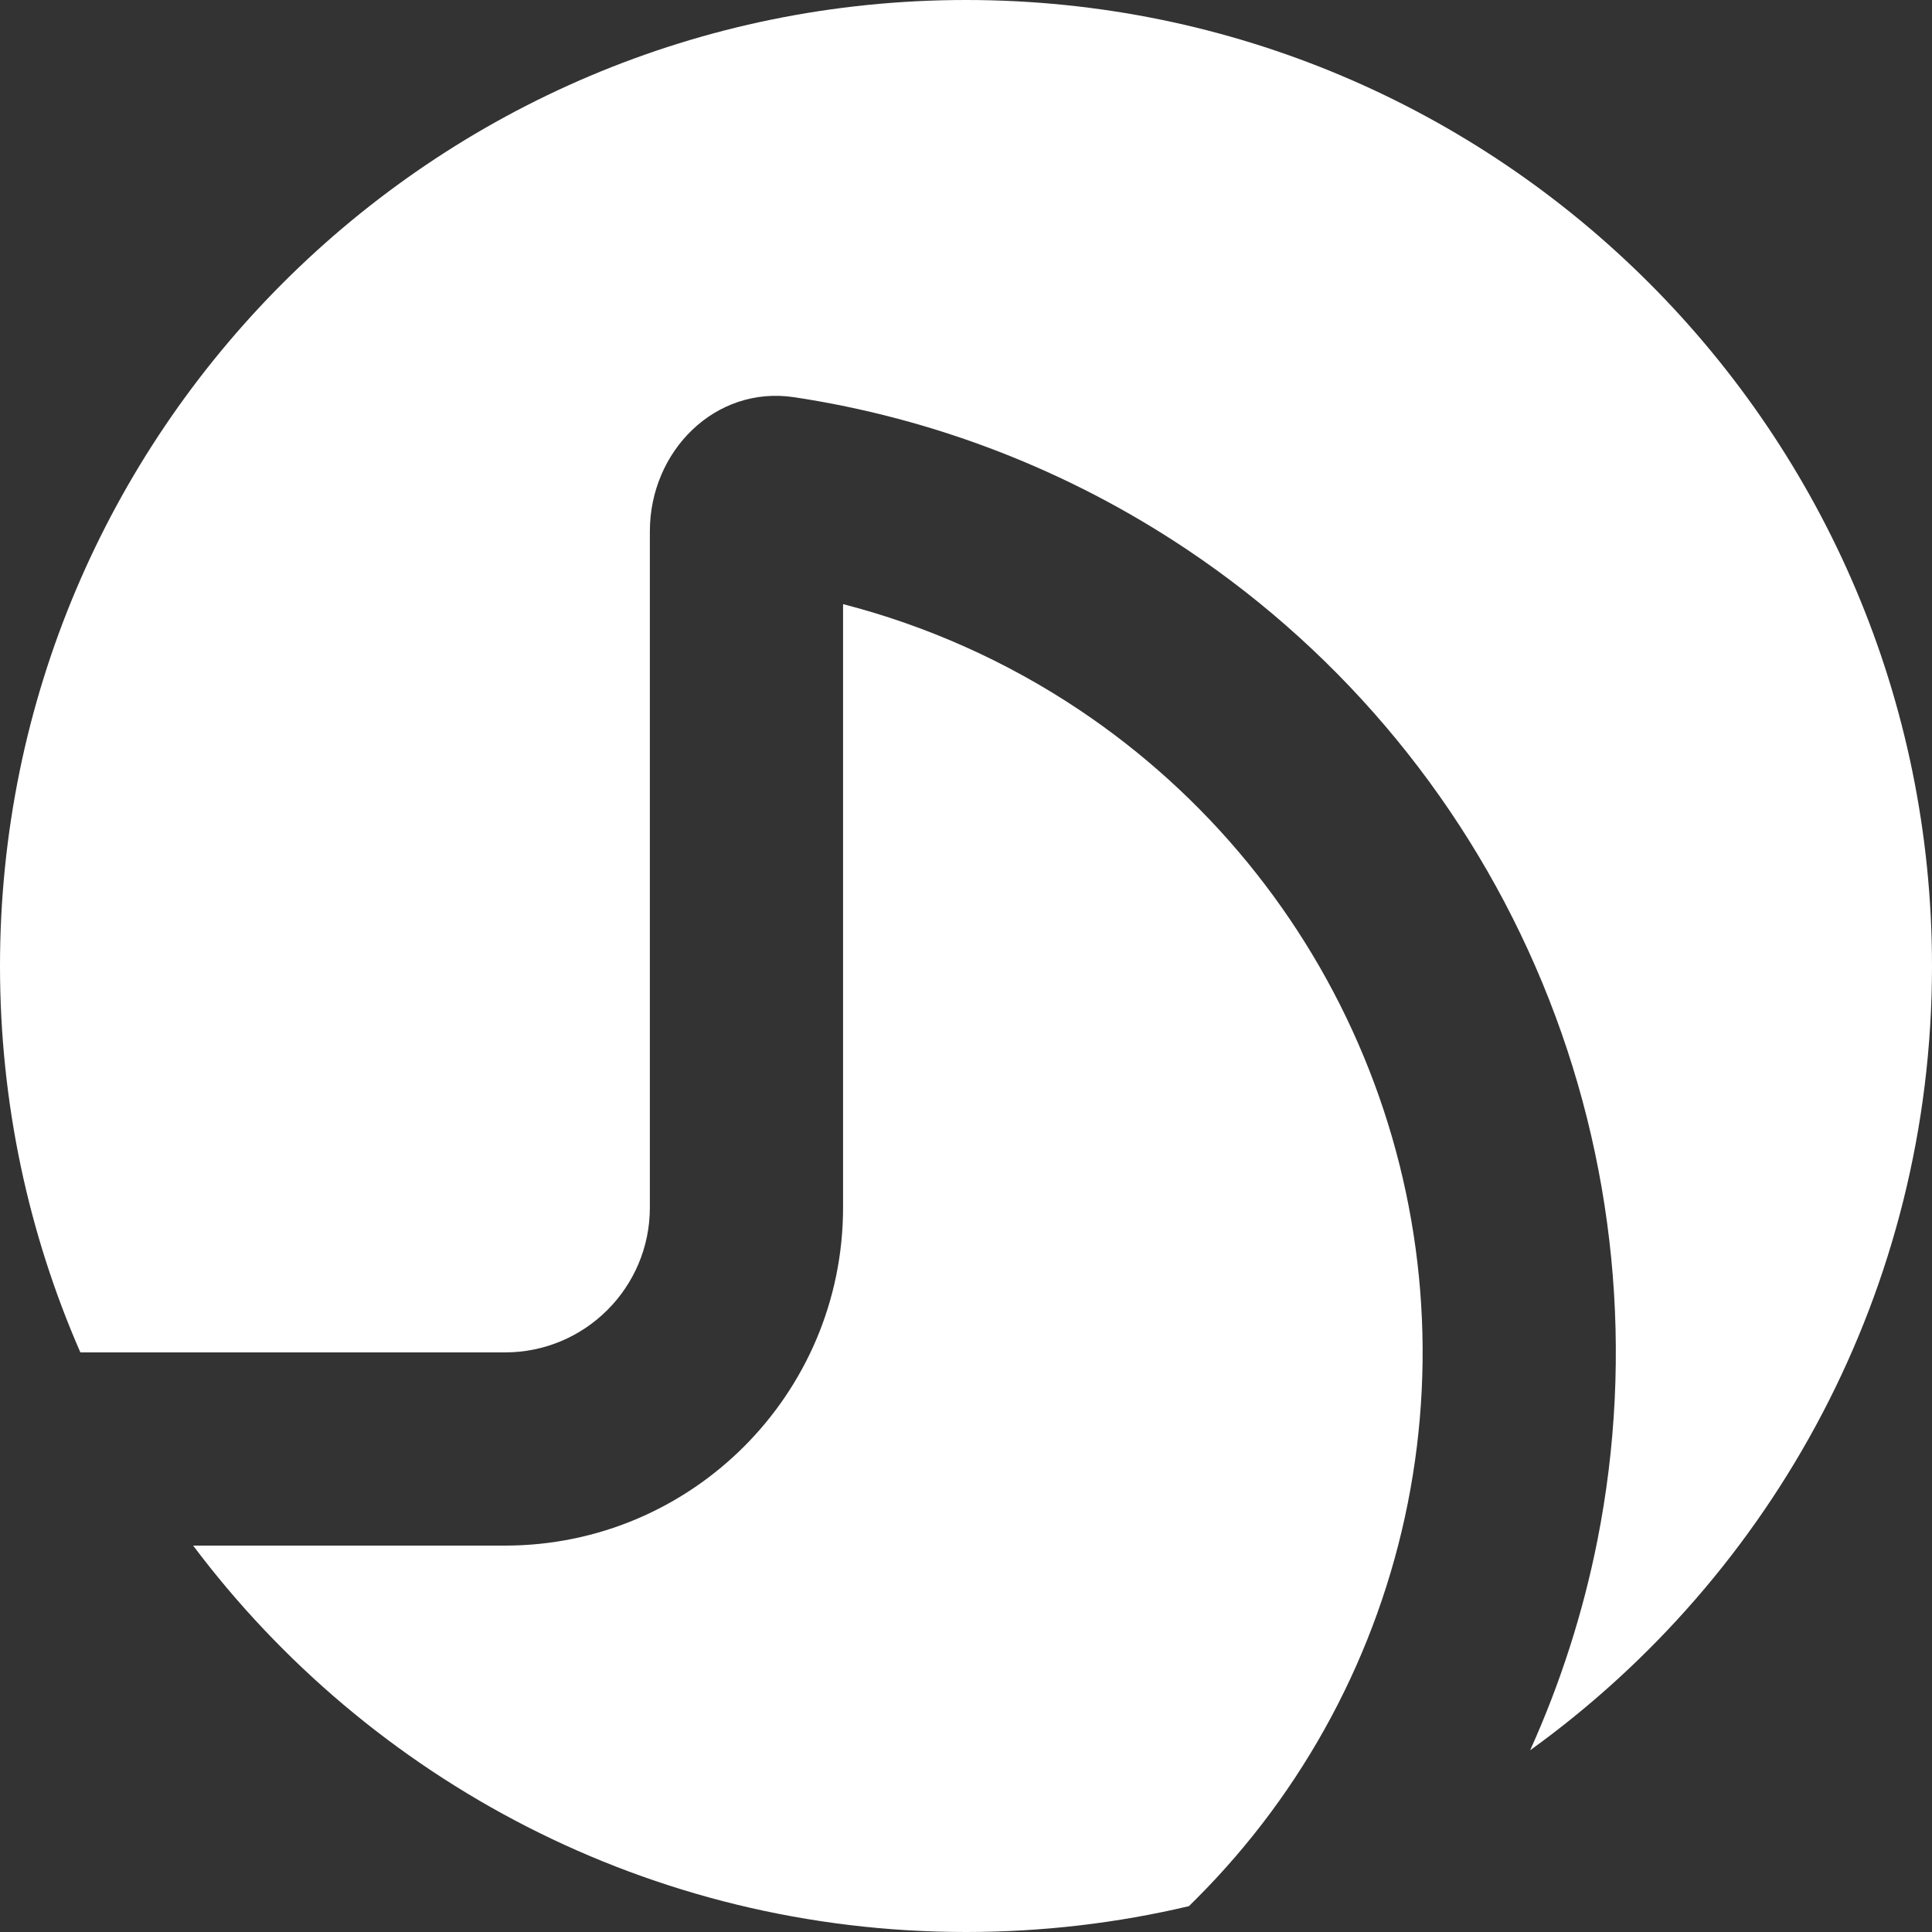 <svg width="30" height="30" viewBox="0 0 30 30" fill="none" xmlns="http://www.w3.org/2000/svg">
    <rect x="0" y="0" width="30" height="30" fill="#333333" stroke="none"/>
    <path d="M2.999 24C5.736 27.643 10.093 30 15 30C16.191 30 17.35 29.861 18.461 29.599C18.5 29.561 18.538 29.523 18.576 29.485C20.254 27.807 21.397 25.669 21.86 23.341C22.323 21.013 22.086 18.601 21.177 16.408C20.269 14.215 18.731 12.341 16.758 11.022C15.63 10.269 14.39 9.716 13.091 9.381V18.75C13.091 21.649 10.74 24 7.841 24H2.999Z" fill="white"/>
    <path d="M1.248 21H7.841C9.084 21 10.091 19.993 10.091 18.75V8.25C10.091 7.007 11.104 5.983 12.332 6.168C14.503 6.496 16.584 7.298 18.424 8.528C20.891 10.176 22.814 12.519 23.949 15.26C25.084 18.001 25.381 21.017 24.803 23.926C24.579 25.052 24.227 26.143 23.76 27.178C27.539 24.454 30 20.015 30 15C30 6.716 23.284 0 15 0C6.716 0 0 6.716 0 15C0 17.133 0.445 19.163 1.248 21Z" fill="white"/>
</svg>
